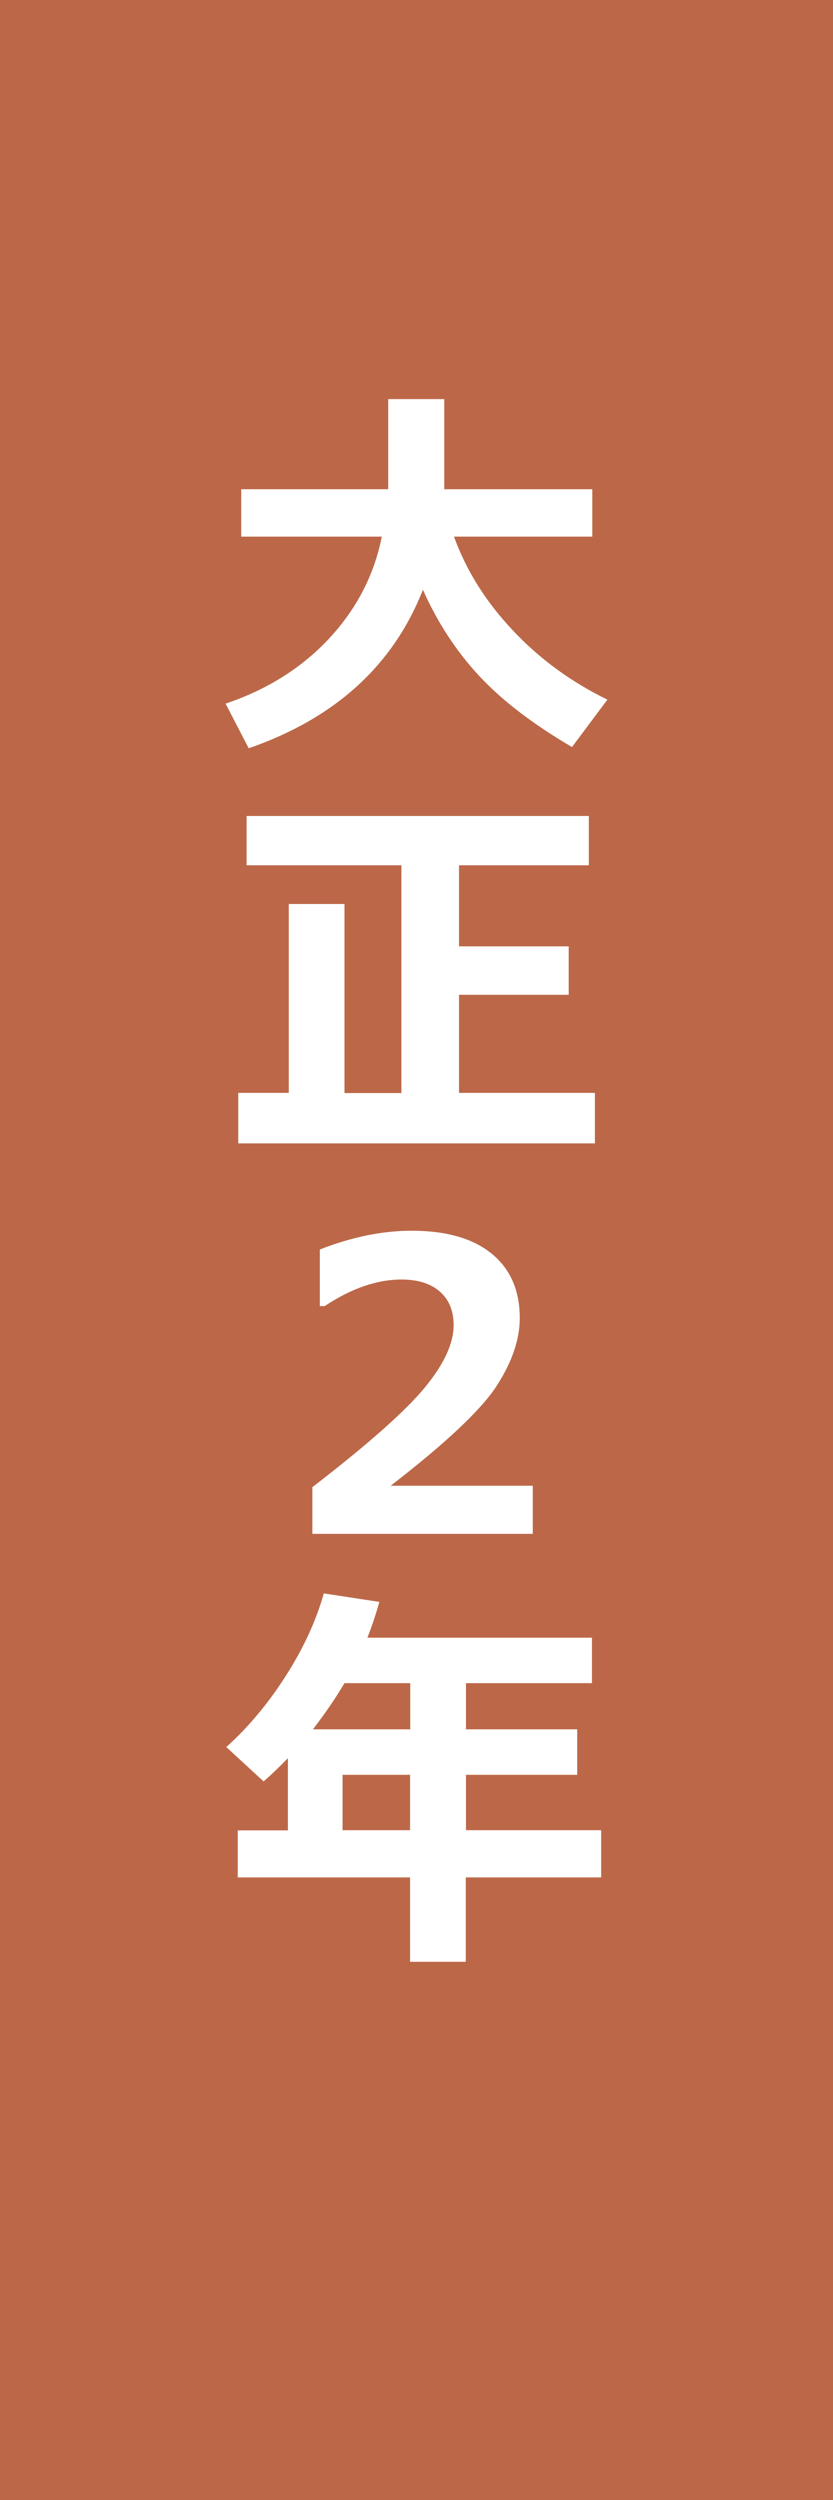 <?xml version="1.0" encoding="UTF-8"?><svg id="_レイヤー_2" xmlns="http://www.w3.org/2000/svg" viewBox="0 0 48 144"><defs><style>.cls-1{fill:#fff;}.cls-2{fill:#bc6848;}</style></defs><g id="_レイヤー_2-2"><g id="hst_g1913"><rect class="cls-2" width="48" height="144"/><path class="cls-1" d="m24.37,33.97c-1.72,4.37-5.07,7.41-10.04,9.13l-1.33-2.57c2.43-.82,4.43-2.09,6-3.79,1.57-1.7,2.57-3.65,3-5.83h-8.1v-2.73h8.47v-5.19h3.23v5.19h8.53v2.73h-7.97c.71,1.96,1.84,3.76,3.4,5.41,1.55,1.65,3.37,2.97,5.44,3.98l-2.04,2.73c-2.25-1.32-4.03-2.68-5.35-4.1-1.32-1.42-2.4-3.07-3.24-4.96Z"/><path class="cls-1" d="m16.64,62.96v-10.89h3.21v10.89h3.28v-13.12h-8.92v-2.84h19.72v2.84h-7.48v4.67h6.32v2.79h-6.32v5.65h7.83v2.91H13.73v-2.91h2.91Z"/><path class="cls-1" d="m30.71,88.35h-12.71v-2.69c3.22-2.48,5.38-4.4,6.48-5.74,1.11-1.35,1.66-2.54,1.66-3.59,0-.83-.27-1.48-.8-1.94-.53-.46-1.27-.69-2.2-.69-1.42,0-2.89.51-4.43,1.53h-.28v-3.26c1.85-.72,3.61-1.08,5.29-1.08,1.99,0,3.53.44,4.61,1.32,1.08.88,1.62,2.12,1.62,3.71,0,1.23-.44,2.52-1.32,3.89-.88,1.37-2.91,3.29-6.12,5.77h8.19v2.76Z"/><path class="cls-1" d="m34.63,108.14h-7.79v4.86h-3.21v-4.86h-9.93v-2.71h2.89v-4.16c-.44.46-.91.91-1.4,1.34l-2.15-1.98c1.28-1.15,2.42-2.52,3.43-4.1,1.01-1.58,1.74-3.16,2.19-4.75l3.2.49c-.22.77-.45,1.46-.69,2.06h12.94v2.62h-7.26v2.66h6.41v2.62h-6.41v3.19h7.79v2.71Zm-14.78-11.19c-.56.94-1.17,1.82-1.82,2.66h5.61v-2.66h-3.78Zm-.11,8.47h3.89v-3.19h-3.89v3.19Z"/></g></g></svg>